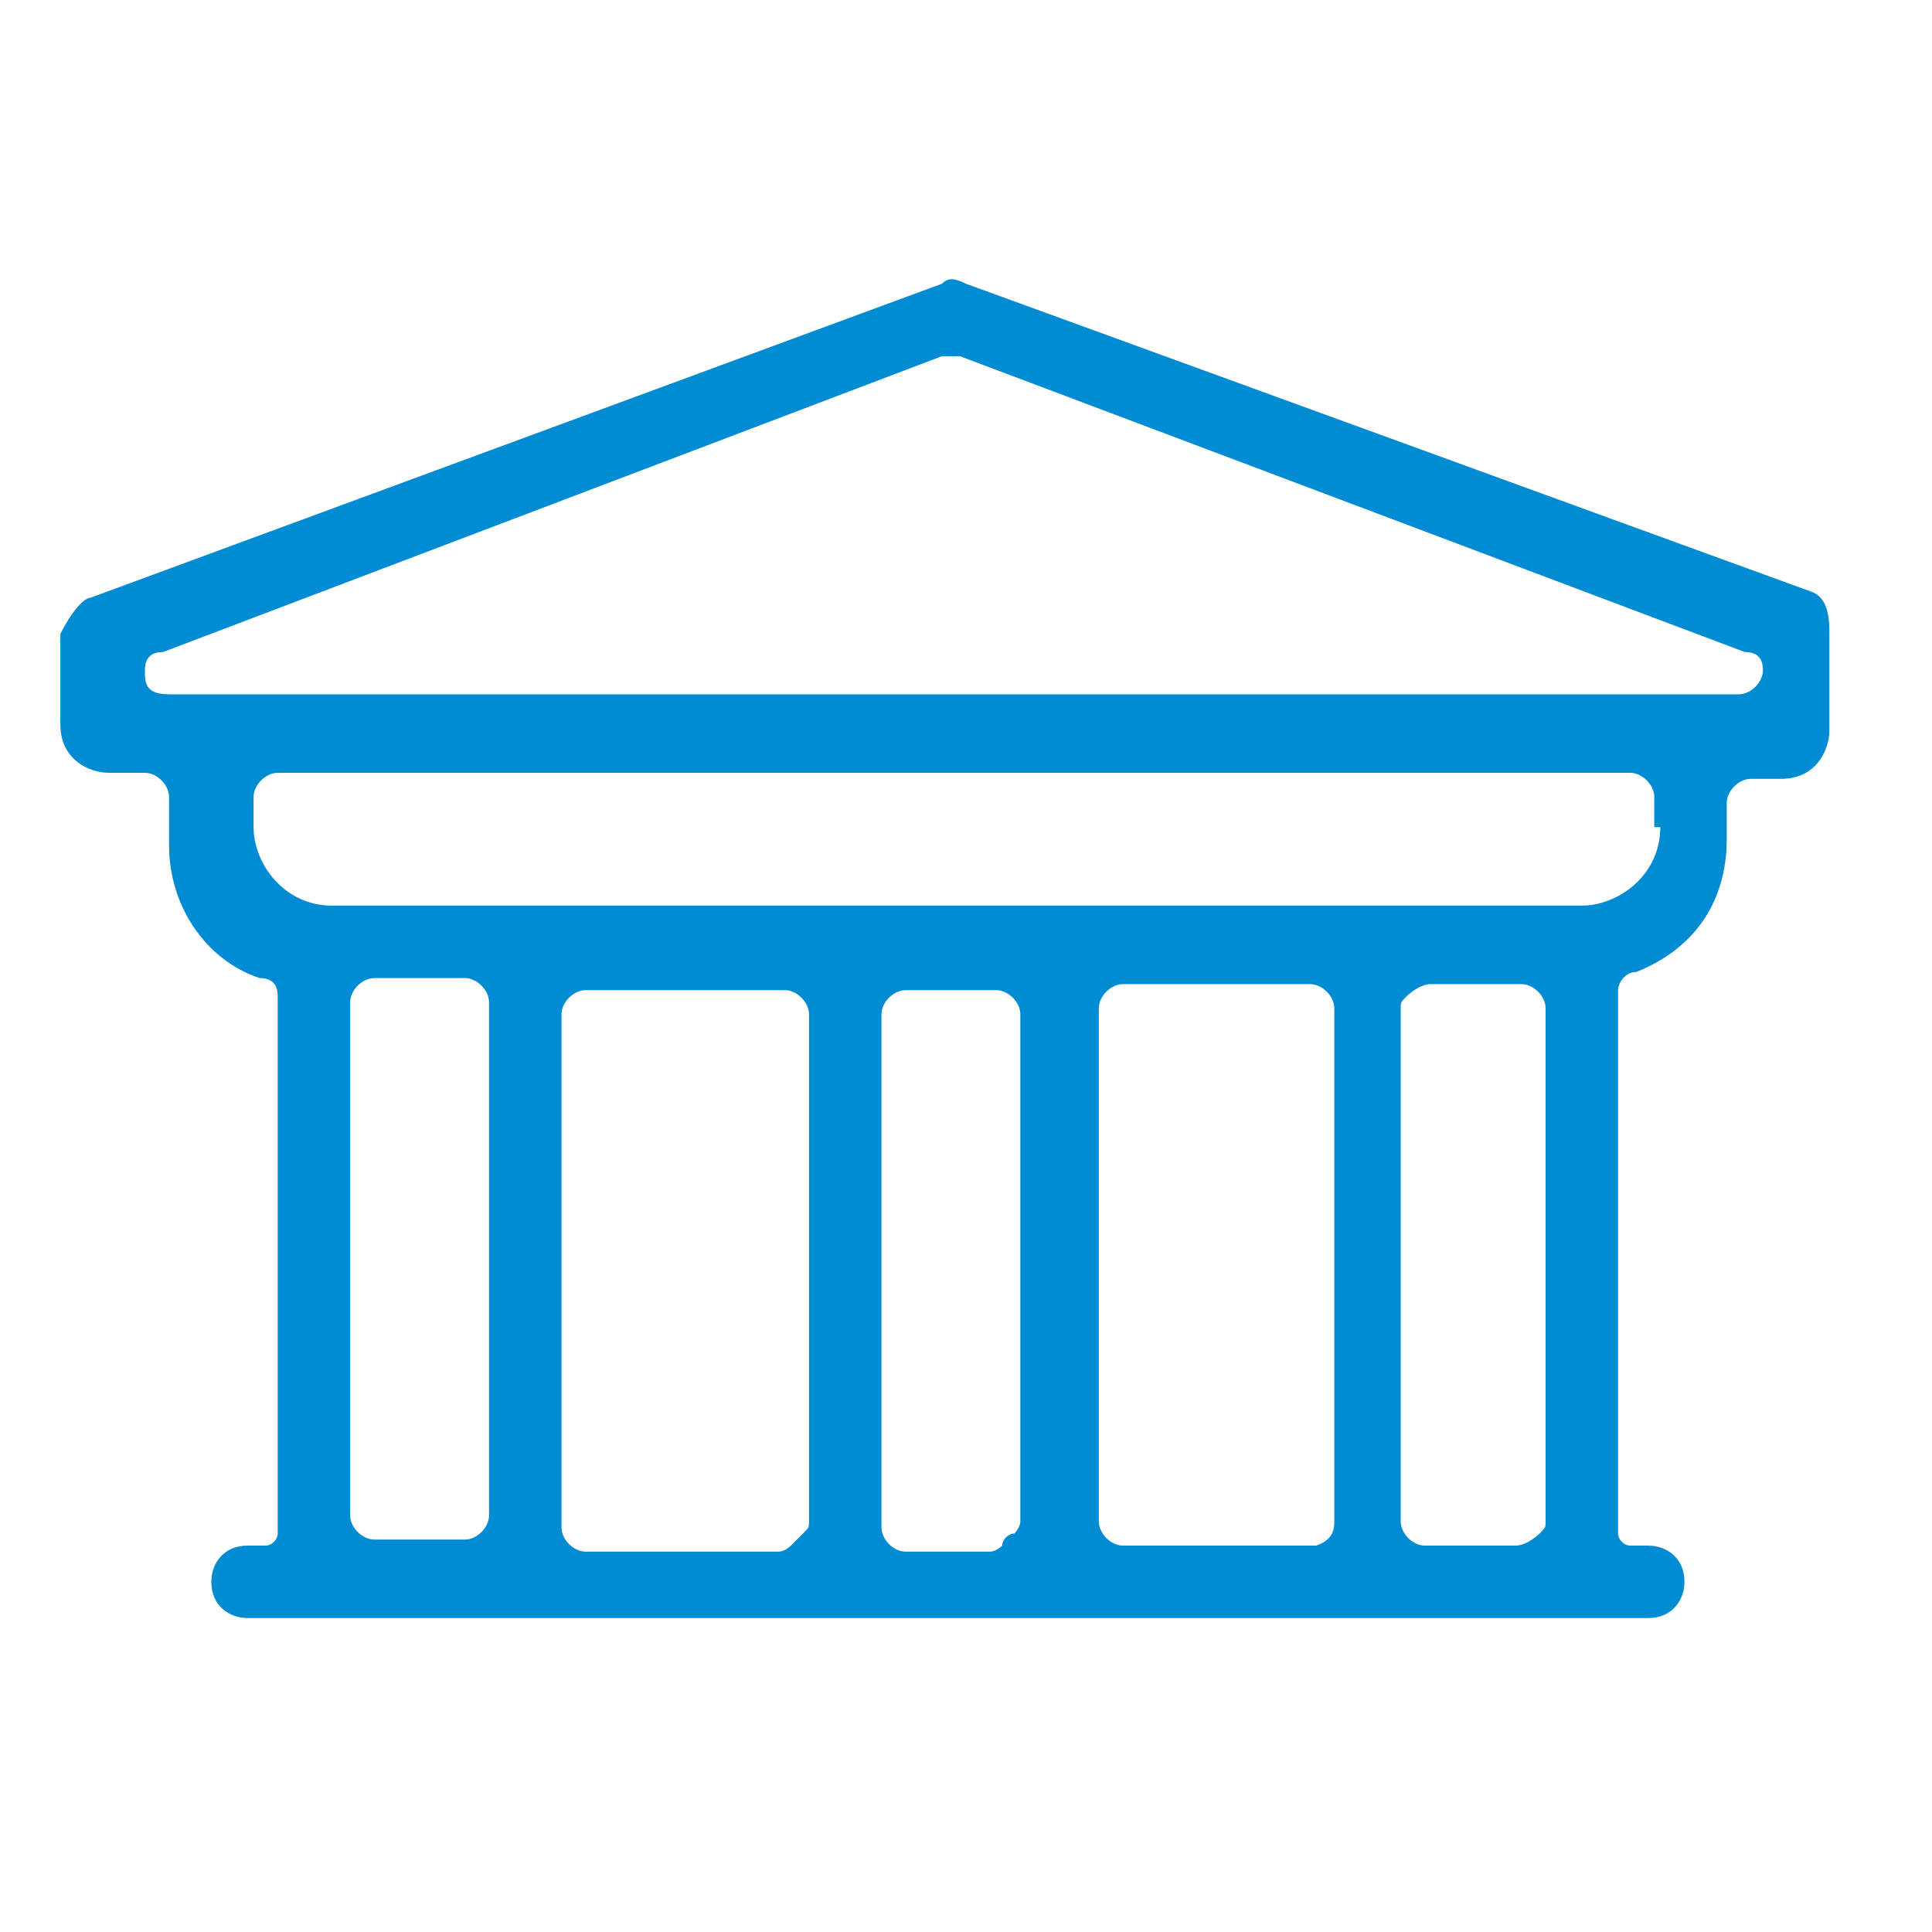 <?xml version="1.0" encoding="utf-8"?>
<!-- Generator: Adobe Illustrator 27.8.1, SVG Export Plug-In . SVG Version: 6.00 Build 0)  -->
<svg version="1.1" id="Vrstva_1" xmlns="http://www.w3.org/2000/svg" xmlns:xlink="http://www.w3.org/1999/xlink" x="0px" y="0px"
	 viewBox="0 0 32 32" style="enable-background:new 0 0 32 32;" xml:space="preserve">
<style type="text/css">
	.st0{fill:#008BD2;}
</style>
<path class="st0" d="M29.5,12.9c0.6,0,0.8-0.5,0.8-0.8v-1.6c0-0.2,0-0.6-0.3-0.7L16,4.7c-0.2-0.1-0.3-0.1-0.4,0L1.5,9.9l0,0
	c-0.1,0-0.3,0.2-0.5,0.6V12c0,0.6,0.5,0.8,0.8,0.8h0.6c0.2,0,0.4,0.2,0.4,0.4V14c0,1,0.6,1.9,1.5,2.2c0.2,0,0.3,0.1,0.3,0.3v8.9
	c0,0.1-0.1,0.2-0.2,0.2H4.1c-0.4,0-0.6,0.3-0.6,0.6c0,0.4,0.3,0.6,0.6,0.6h23.2c0.4,0,0.6-0.3,0.6-0.6c0-0.4-0.3-0.6-0.6-0.6H27
	c-0.1,0-0.2-0.1-0.2-0.2v-9c0-0.1,0.1-0.3,0.3-0.3c1-0.4,1.5-1.2,1.5-2.2v-0.6c0-0.2,0.2-0.4,0.4-0.4H29.5z M8.1,25.1
	c0,0.2-0.2,0.4-0.4,0.4H6.2c-0.2,0-0.4-0.2-0.4-0.4v-8.5c0-0.2,0.2-0.4,0.4-0.4h1.5c0.2,0,0.4,0.2,0.4,0.4
	C8.1,16.6,8.1,25.1,8.1,25.1z M13.4,25.2c0,0.1,0,0.1-0.1,0.2l-0.2,0.2c0,0-0.1,0.1-0.2,0.1H9.7c-0.2,0-0.4-0.2-0.4-0.4v-8.5
	c0-0.2,0.2-0.4,0.4-0.4H13c0.2,0,0.4,0.2,0.4,0.4V25.2z M16.9,25.2c0,0.1-0.1,0.2-0.1,0.2c-0.1,0-0.2,0.1-0.2,0.2
	c0,0-0.1,0.1-0.2,0.1H15c-0.2,0-0.4-0.2-0.4-0.4v-8.5c0-0.2,0.2-0.4,0.4-0.4h1.5c0.2,0,0.4,0.2,0.4,0.4V25.2z M22.1,25.2
	c0,0.1,0,0.3-0.3,0.4h-0.1h-3.1c-0.2,0-0.4-0.2-0.4-0.4v-8.5c0-0.2,0.2-0.4,0.4-0.4h3.1c0.2,0,0.4,0.2,0.4,0.4V25.2z M25.6,25.2
	c0,0.1,0,0.1-0.1,0.2c0,0-0.2,0.2-0.4,0.2h-1.5c-0.2,0-0.4-0.2-0.4-0.4v-8.5c0-0.1,0-0.1,0.1-0.2c0,0,0.2-0.2,0.4-0.2h1.5
	c0.2,0,0.4,0.2,0.4,0.4V25.2z M27.5,13.7c0,0.8-0.7,1.3-1.3,1.3H5.5c-0.8,0-1.3-0.7-1.3-1.3v-0.5c0-0.2,0.2-0.4,0.4-0.4H27
	c0.2,0,0.4,0.2,0.4,0.4v0.5H27.5z M2.8,11.5c-0.4,0-0.4-0.2-0.4-0.4s0.1-0.3,0.3-0.3l12.9-4.9h0.1h0.1h0.1l13,4.9
	c0.2,0,0.3,0.1,0.3,0.3c0,0.2-0.2,0.4-0.4,0.4H2.8z"/>
</svg>
